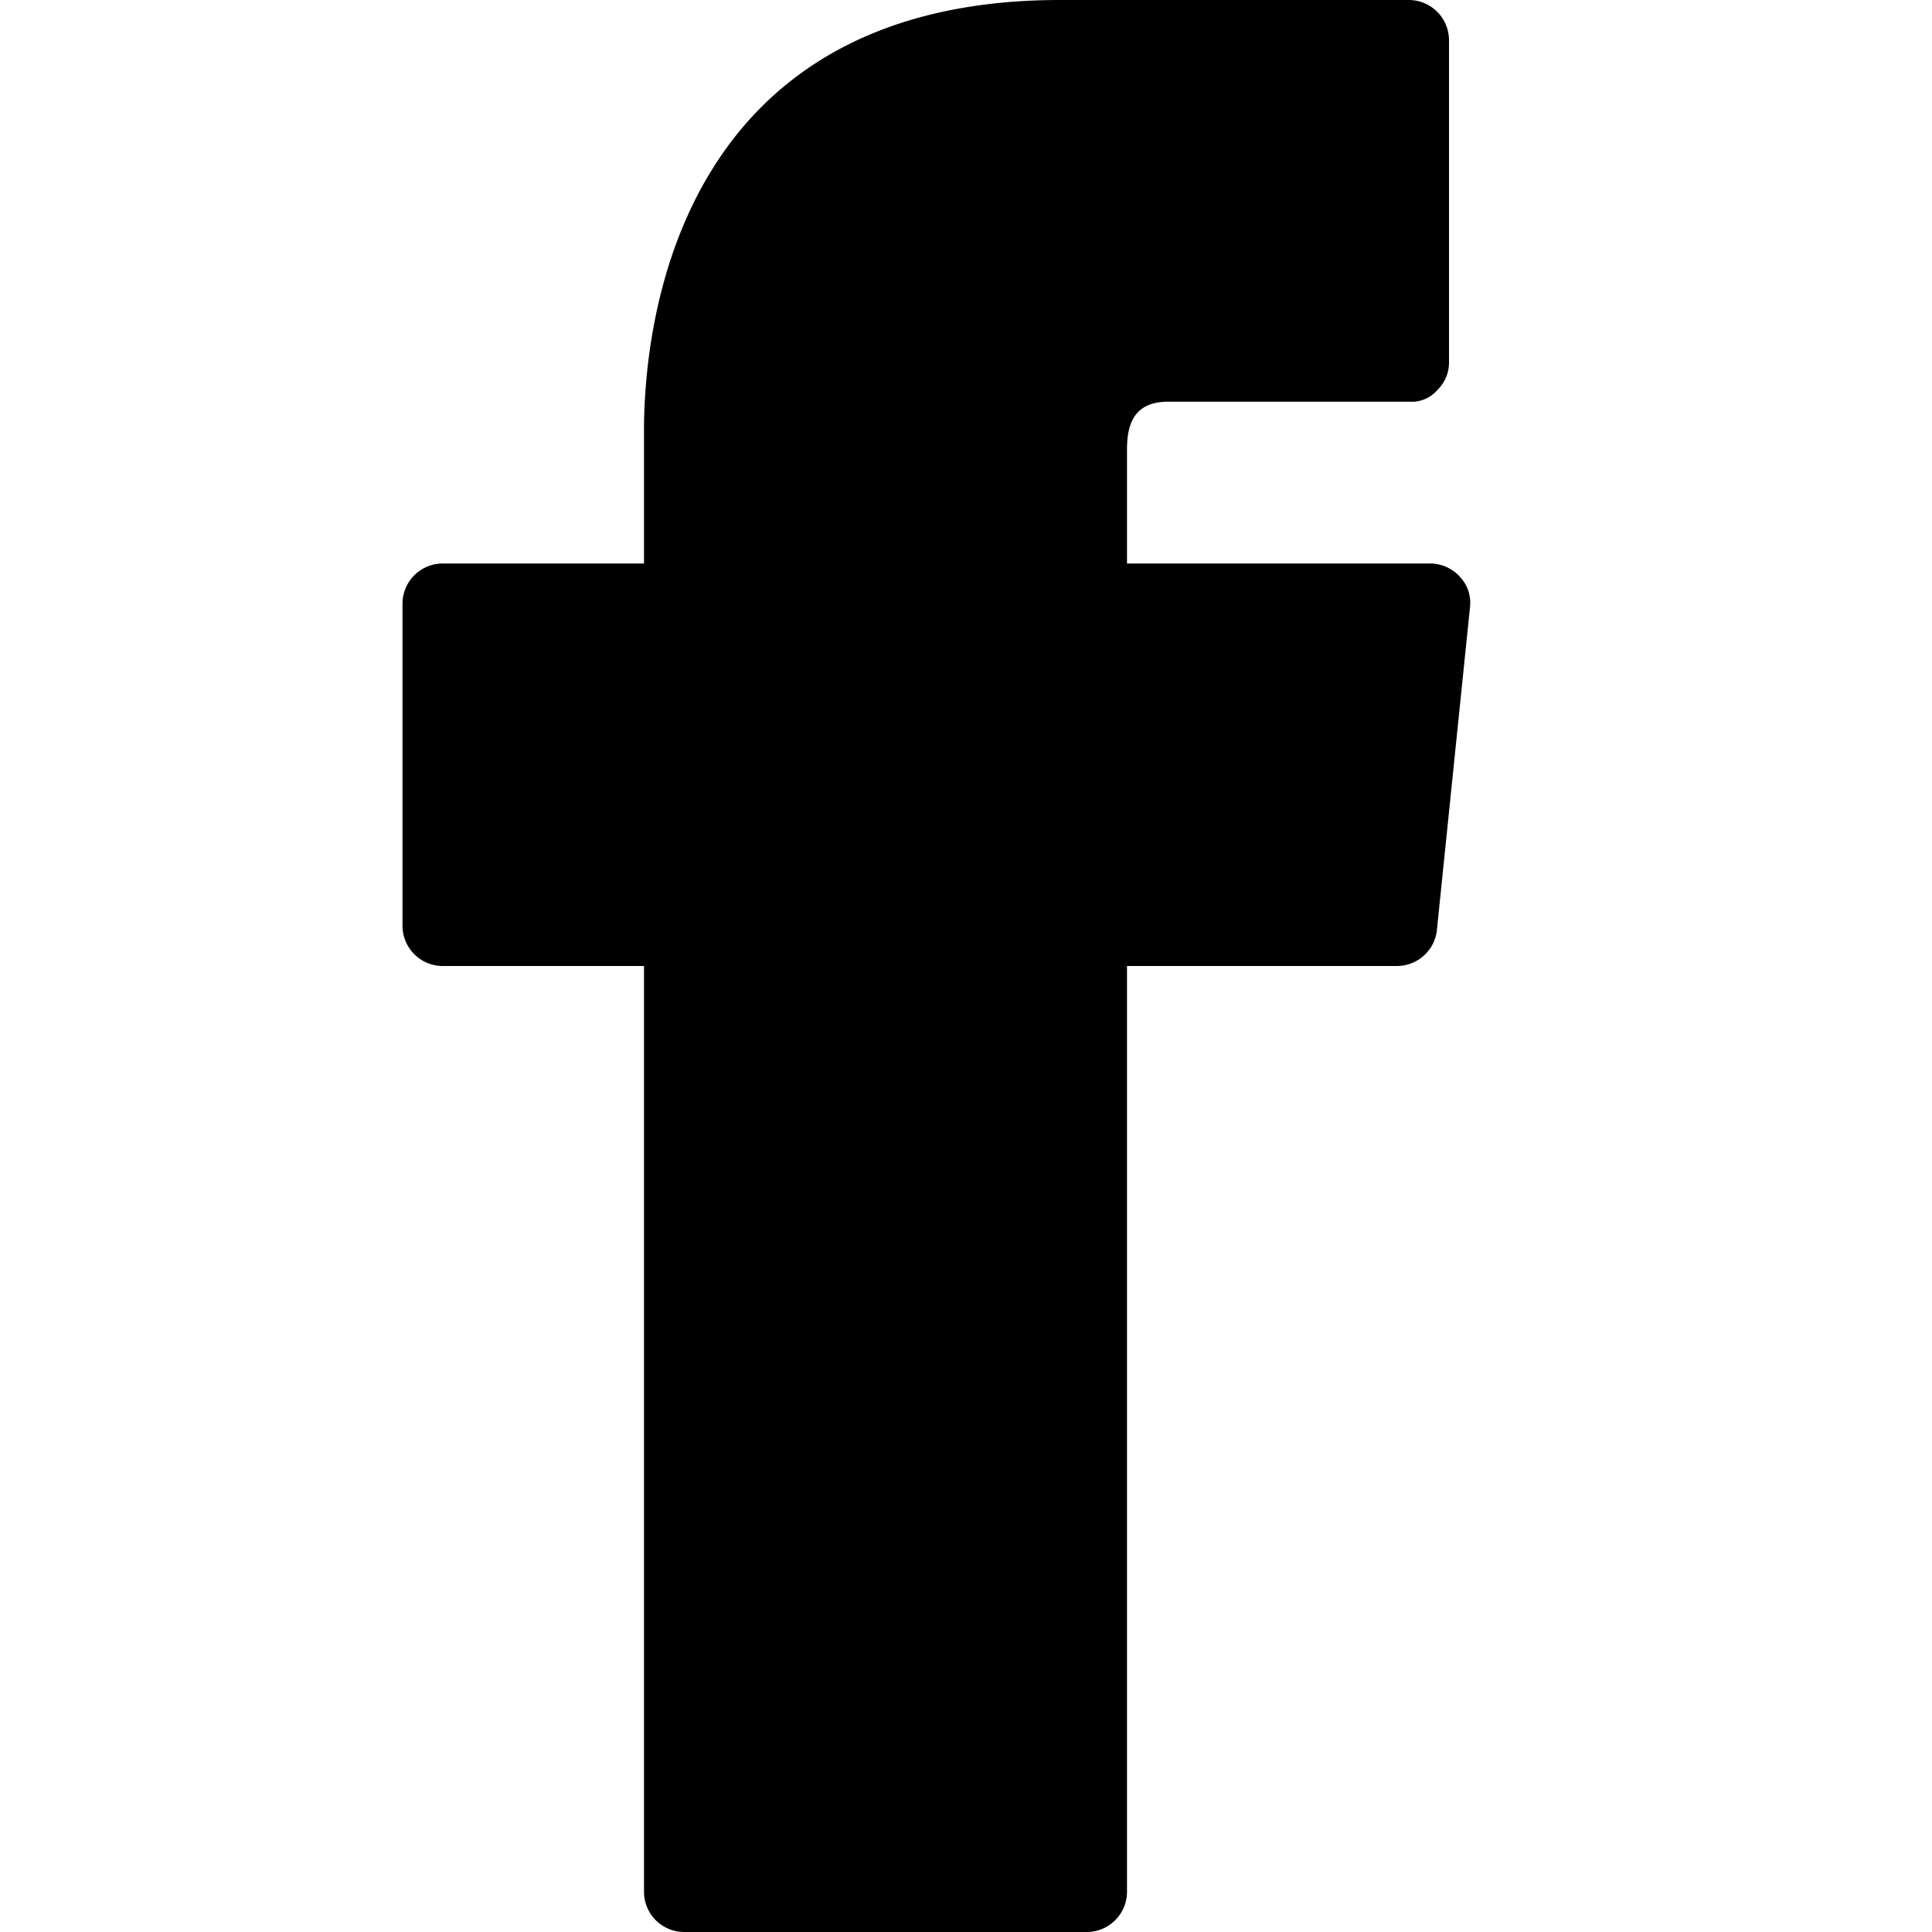 <svg xmlns="http://www.w3.org/2000/svg" viewBox="0 0 24 24"><path d="M18.14 7.17a0.5 0.5 0 0 0 -0.37 -0.17H14V5.59c0 -0.28 0.06 -0.6 0.51 -0.6h3a0.42 0.42 0 0 0 0.35 -0.15 0.47 0.47 0 0 0 0.14 -0.34v-4a0.5 0.5 0 0 0 -0.5 -0.5h-4.33C8.37 0 8 4.1 8 5.35V7H5.5a0.5 0.5 0 0 0 -0.5 0.5v4a0.5 0.5 0 0 0 0.5 0.5H8v11.5a0.5 0.5 0 0 0 0.5 0.5h5a0.5 0.5 0 0 0 0.5 -0.5V12h3.35a0.5 0.5 0 0 0 0.5 -0.45l0.41 -4a0.47 0.47 0 0 0 -0.12 -0.38Z" fill="#000000" stroke-width="1"></path></svg>